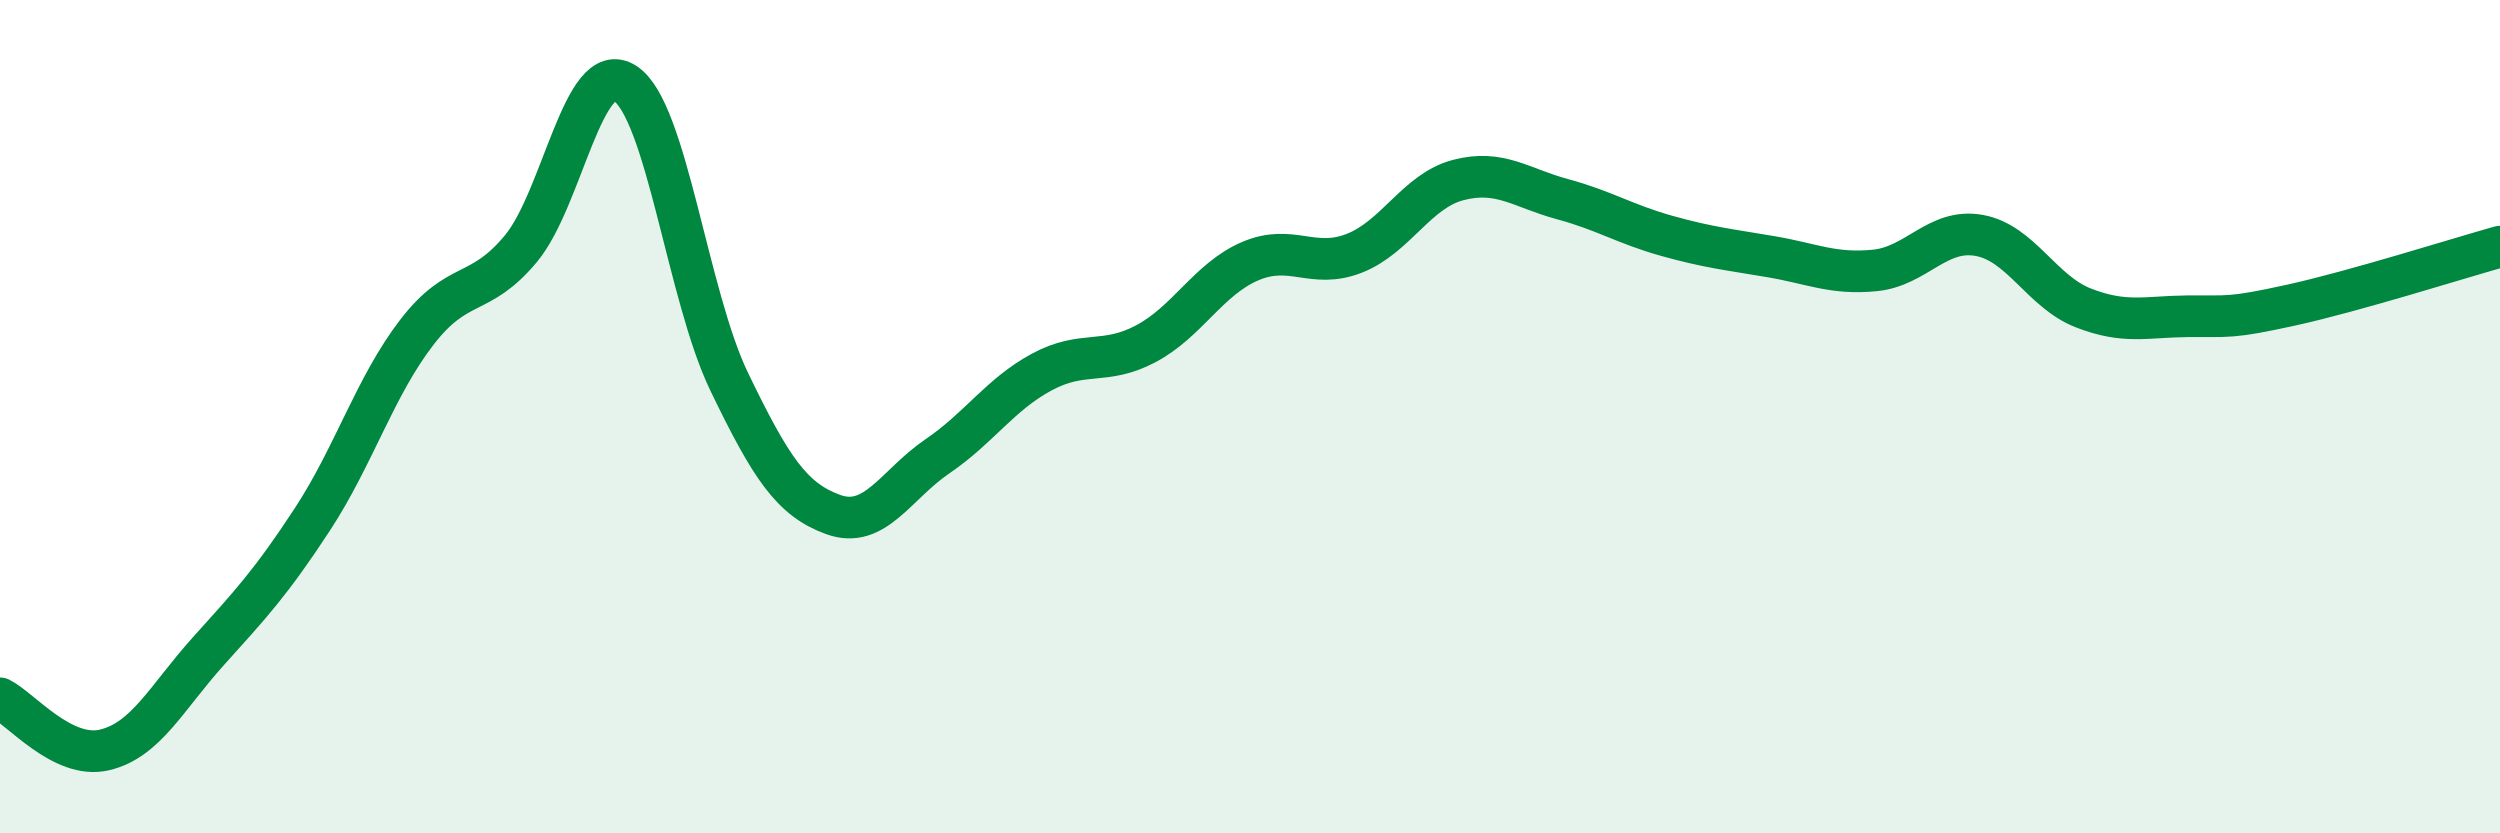 
    <svg width="60" height="20" viewBox="0 0 60 20" xmlns="http://www.w3.org/2000/svg">
      <path
        d="M 0,16.76 C 0.5,17.01 1.5,18.23 2.5,18 C 3.5,17.77 4,16.74 5,15.63 C 6,14.52 6.5,13.99 7.5,12.46 C 8.5,10.93 9,9.28 10,7.98 C 11,6.68 11.5,7.17 12.5,5.97 C 13.5,4.77 14,1.36 15,2 C 16,2.64 16.5,7.09 17.5,9.16 C 18.5,11.23 19,11.99 20,12.35 C 21,12.71 21.5,11.63 22.5,10.95 C 23.5,10.27 24,9.47 25,8.93 C 26,8.39 26.5,8.78 27.5,8.25 C 28.5,7.72 29,6.7 30,6.27 C 31,5.84 31.5,6.47 32.5,6.08 C 33.5,5.69 34,4.58 35,4.32 C 36,4.06 36.5,4.51 37.5,4.78 C 38.5,5.05 39,5.38 40,5.66 C 41,5.94 41.5,5.99 42.5,6.16 C 43.5,6.33 44,6.59 45,6.49 C 46,6.39 46.5,5.47 47.5,5.65 C 48.5,5.83 49,7 50,7.39 C 51,7.78 51.5,7.6 52.5,7.59 C 53.5,7.58 53.5,7.65 55,7.32 C 56.5,6.99 59,6.2 60,5.92L60 20L0 20Z"
        fill="#008740"
        opacity="0.1"
        stroke-linecap="round"
        stroke-linejoin="round"
      />
      <path
        d="M 0,16.76 C 0.5,17.01 1.5,18.23 2.5,18 C 3.5,17.77 4,16.74 5,15.63 C 6,14.52 6.5,13.99 7.5,12.46 C 8.5,10.93 9,9.28 10,7.98 C 11,6.68 11.5,7.17 12.5,5.97 C 13.5,4.77 14,1.36 15,2 C 16,2.64 16.5,7.09 17.5,9.16 C 18.5,11.23 19,11.99 20,12.35 C 21,12.71 21.5,11.63 22.5,10.95 C 23.5,10.27 24,9.47 25,8.93 C 26,8.39 26.5,8.78 27.5,8.25 C 28.5,7.72 29,6.7 30,6.27 C 31,5.84 31.5,6.47 32.5,6.08 C 33.5,5.69 34,4.58 35,4.32 C 36,4.06 36.5,4.51 37.5,4.78 C 38.5,5.05 39,5.38 40,5.66 C 41,5.94 41.5,5.99 42.5,6.16 C 43.5,6.33 44,6.59 45,6.49 C 46,6.39 46.5,5.47 47.5,5.65 C 48.5,5.83 49,7 50,7.39 C 51,7.78 51.5,7.6 52.5,7.59 C 53.5,7.58 53.5,7.65 55,7.32 C 56.5,6.99 59,6.2 60,5.92"
        stroke="#008740"
        stroke-width="1"
        fill="none"
        stroke-linecap="round"
        stroke-linejoin="round"
      />
    </svg>
  
